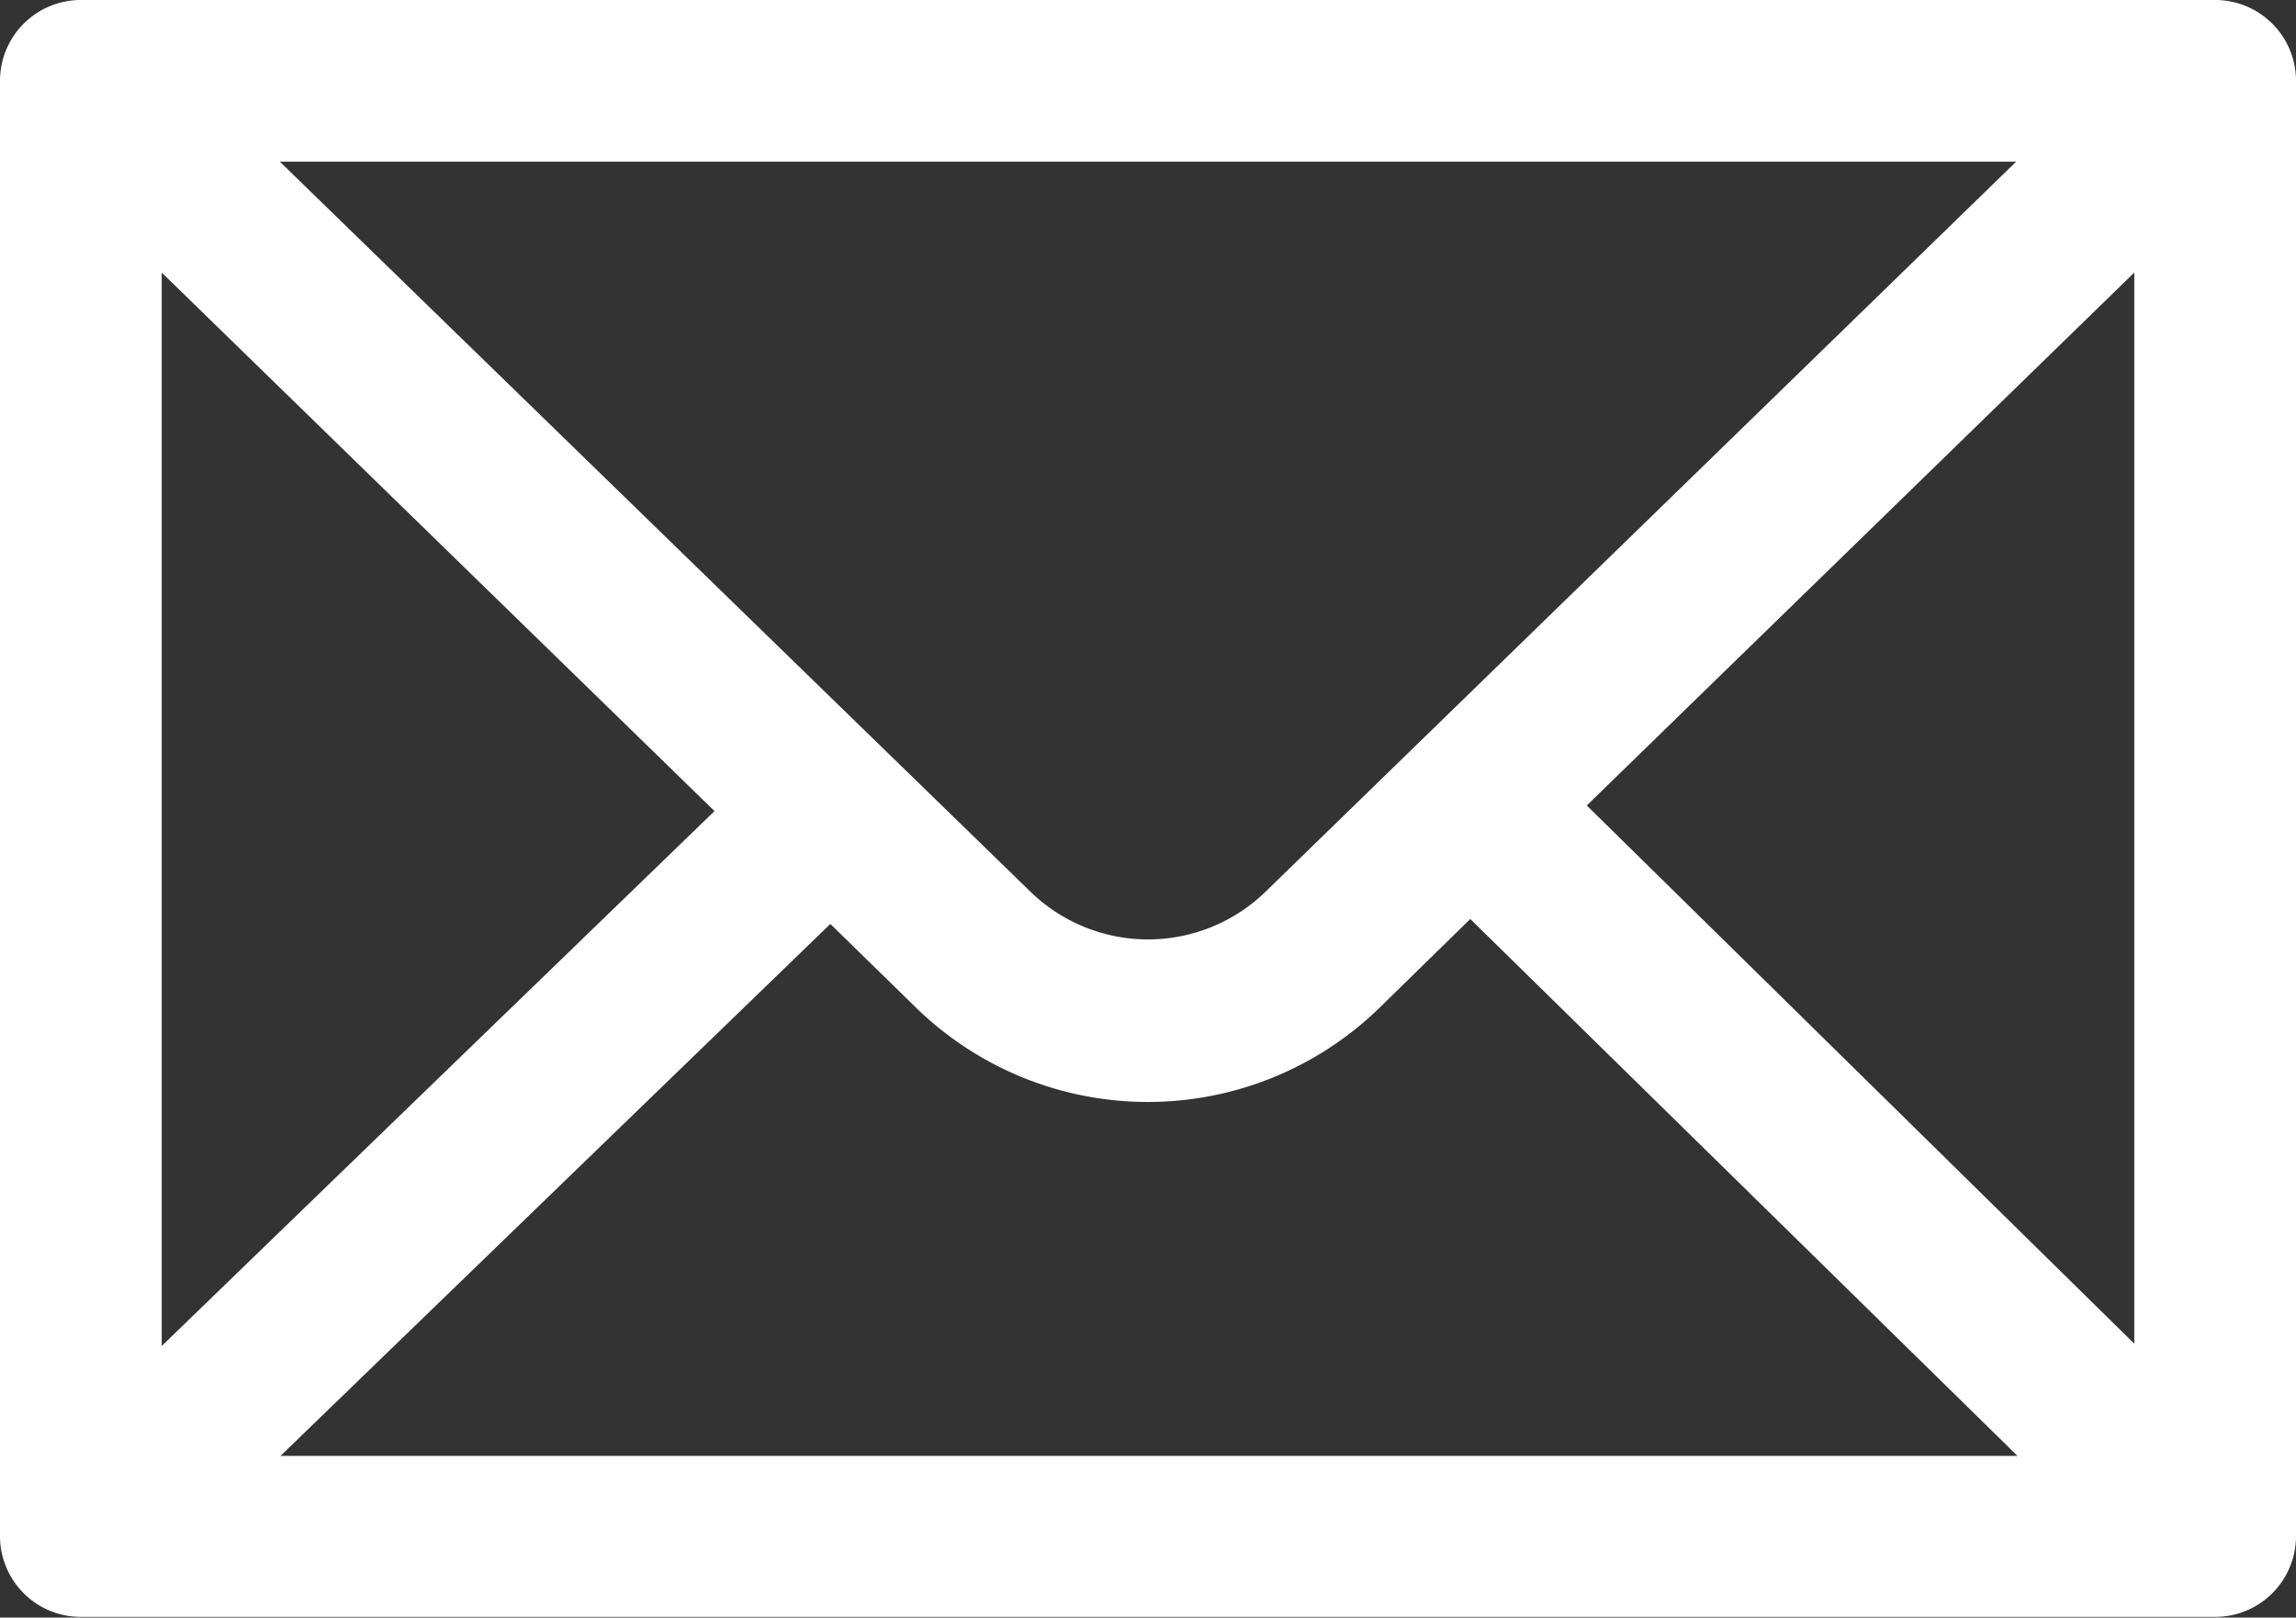 <svg xmlns="http://www.w3.org/2000/svg" xmlns:xlink="http://www.w3.org/1999/xlink" viewBox="0 0 69.57 49.02"><rect x="0" y="0" width="69.57" height="49.02" fill="#333333" stroke="none"/><defs><style>.cls-1{fill:none;}.cls-2{clip-path:url(#clip-path);}.cls-3{fill:#fff;}</style><clipPath id="clip-path" transform="translate(0)"><rect class="cls-1" width="69.57" height="49.02"/></clipPath></defs><title>Asset 5</title><g id="Layer_2" data-name="Layer 2"><g id="badge"><g class="cls-2"><path class="cls-3" d="M48.08,24.41,64.67,8.26V40.72ZM25.16,28l2.62,2.56a10.06,10.06,0,0,0,14,0l2.77-2.71L61.13,44.12H8.5Zm-3.51-3.42L4.9,40.79V8.26ZM38.37,27a5.11,5.11,0,0,1-7.17,0L8.48,4.9H61.09ZM67.12,0H2.45A2.45,2.45,0,0,0,0,2.45V46.57A2.45,2.45,0,0,0,2.45,49H67.12a2.45,2.45,0,0,0,2.45-2.45V2.45A2.45,2.45,0,0,0,67.12,0" transform="translate(0)"/></g></g></g></svg>
